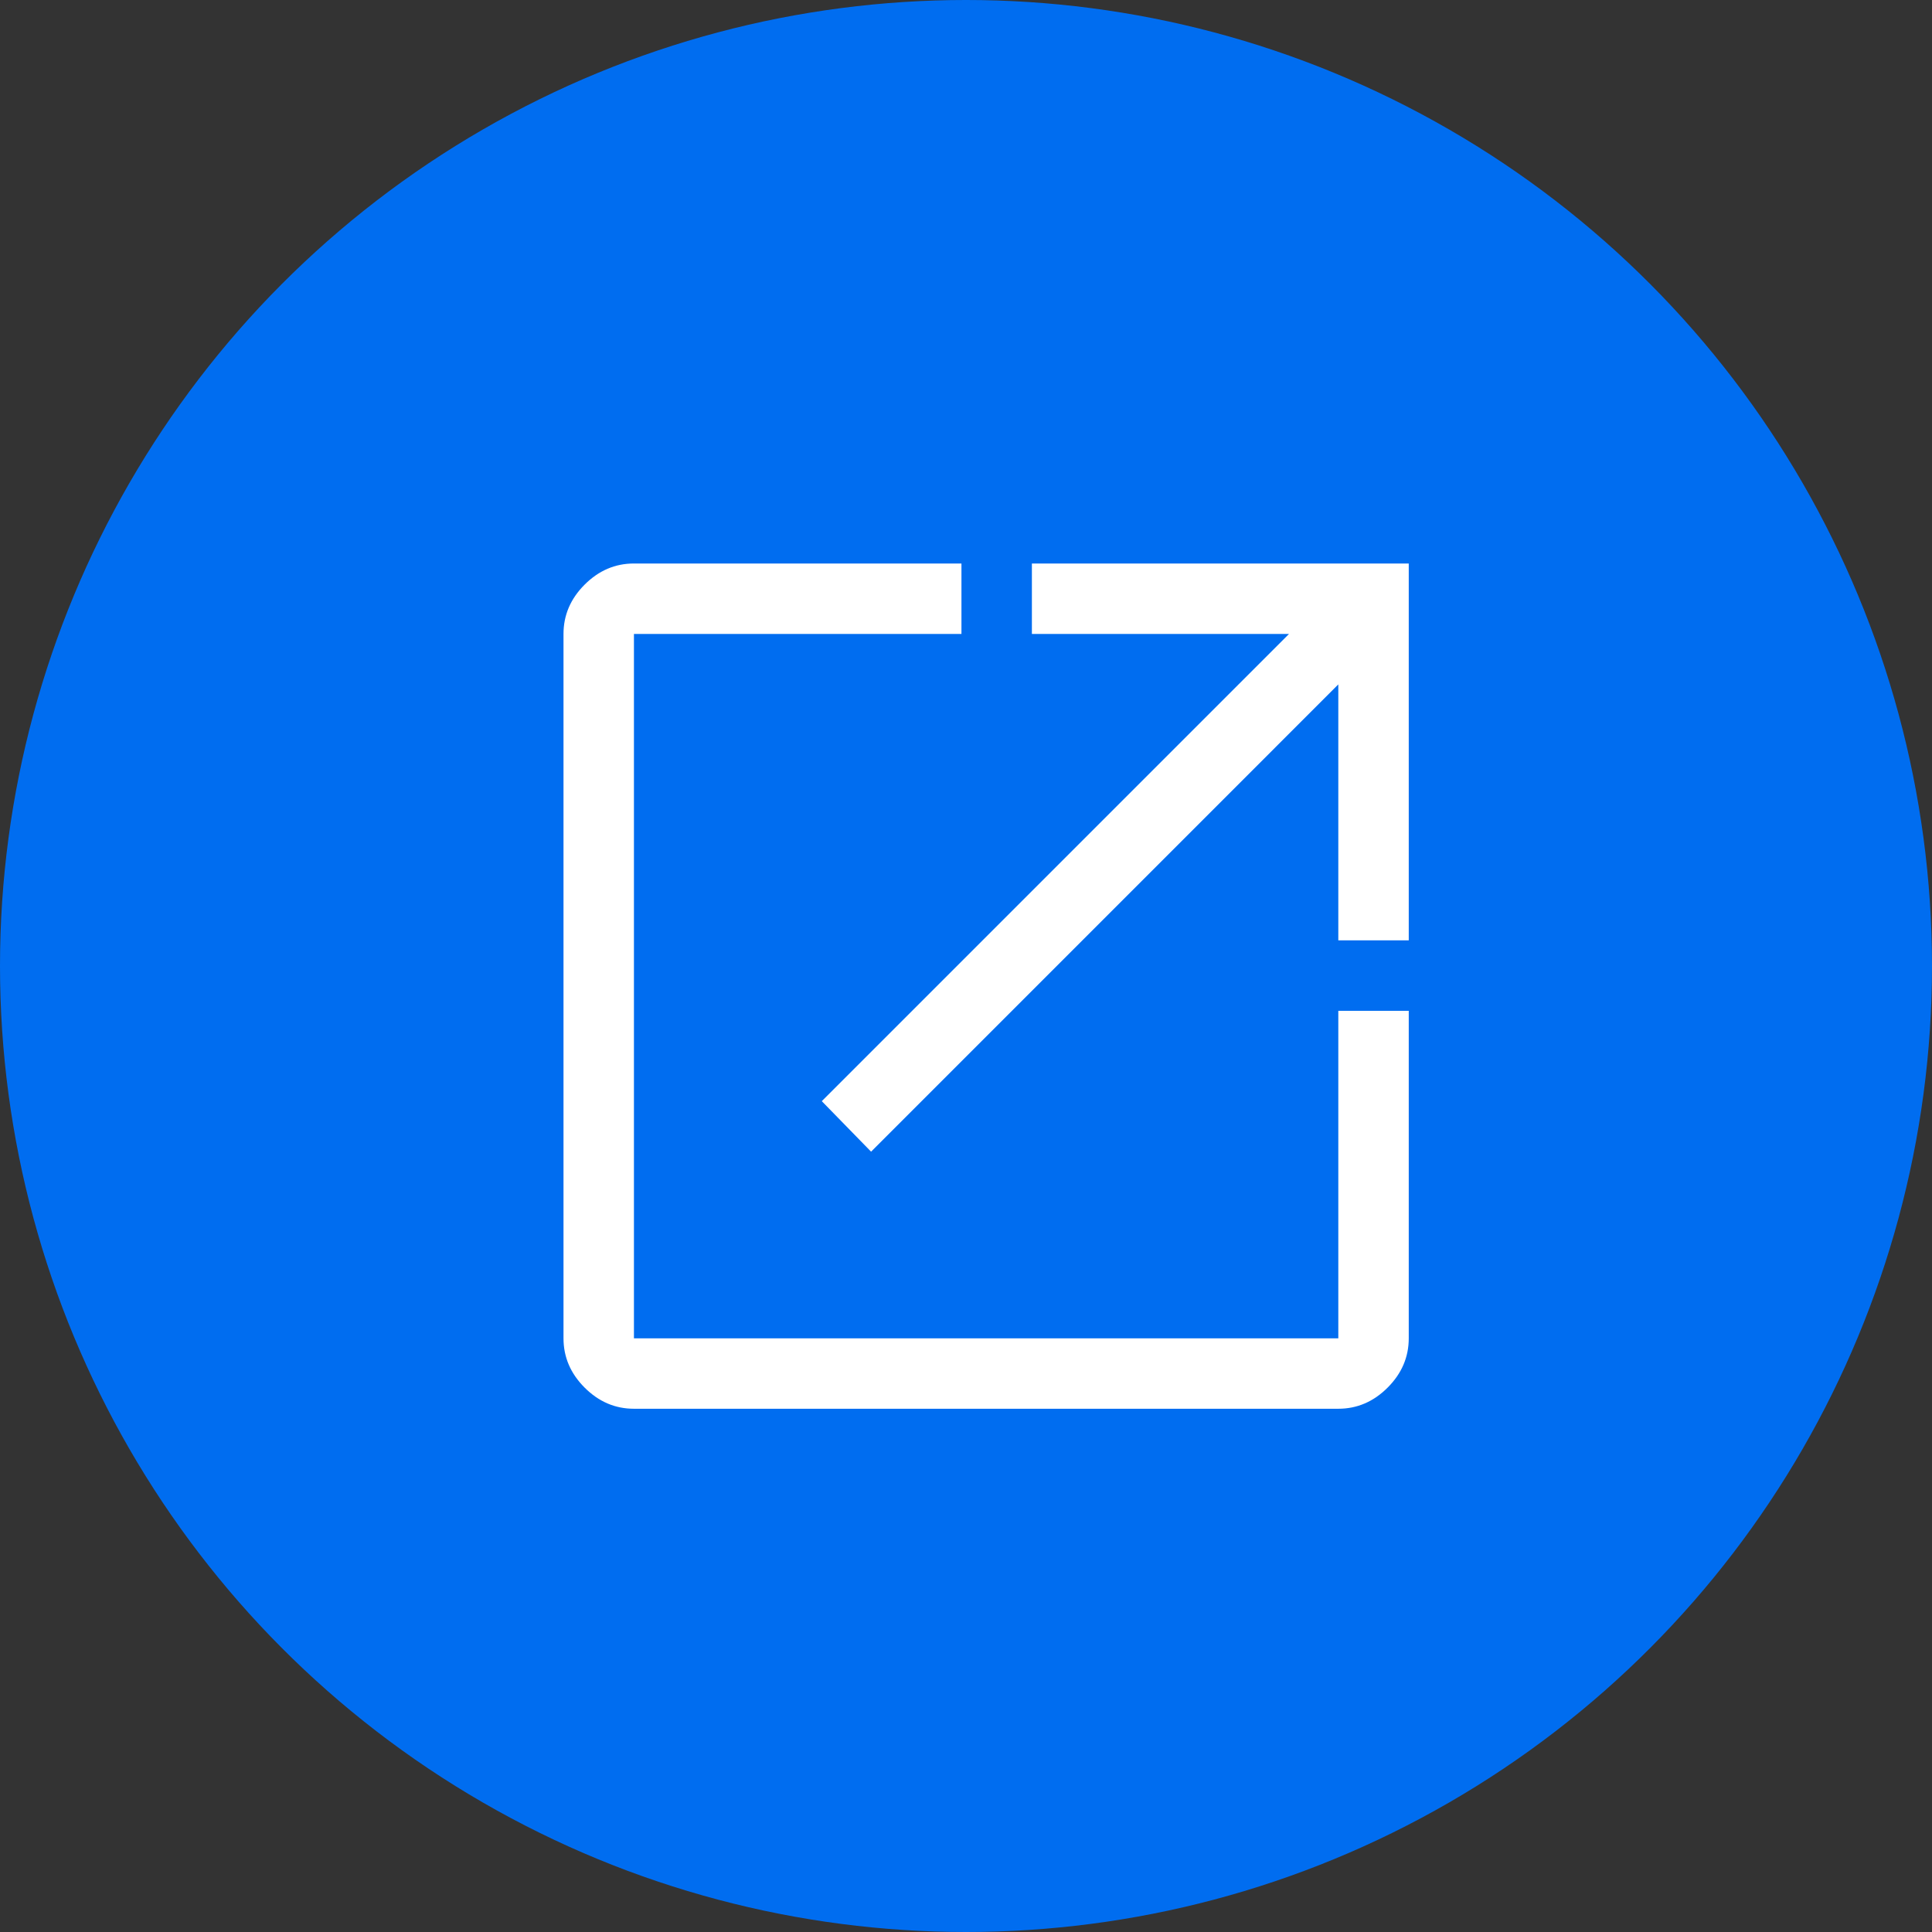 <?xml version="1.0" encoding="UTF-8"?> <svg xmlns="http://www.w3.org/2000/svg" width="48" height="48" viewBox="0 0 48 48" fill="none"><rect x="0" y="0" width="48" height="48" fill="#333333" stroke="none"/><g id="Group 47234"><circle id="Ellipse" cx="24" cy="24" r="24" fill="#006DF0"></circle><path id="Vector" d="M15.75 35C15.283 35 14.875 34.825 14.525 34.475C14.175 34.125 14 33.717 14 33.25V15.75C14 15.283 14.175 14.875 14.525 14.525C14.875 14.175 15.283 14 15.75 14H23.887V15.75H15.75V33.25H33.25V25.113H35V33.25C35 33.717 34.825 34.125 34.475 34.475C34.125 34.825 33.717 35 33.25 35H15.75ZM21.642 28.613L20.417 27.358L32.025 15.75H25.637V14H35V23.363H33.25V17.004L21.642 28.613Z" fill="white"></path></g></svg> 